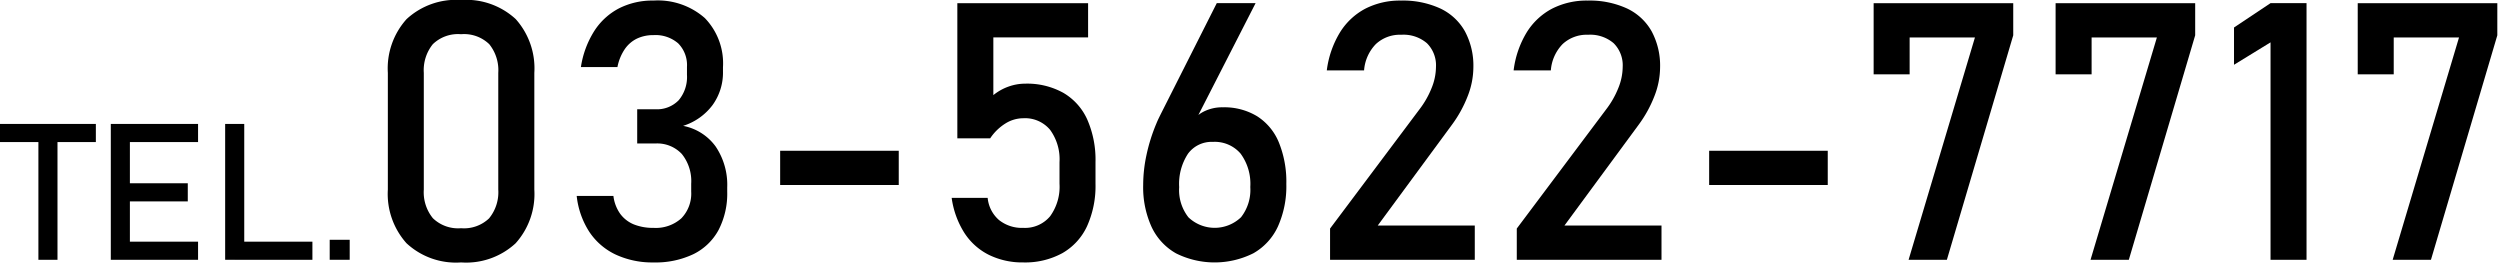 <svg xmlns="http://www.w3.org/2000/svg" width="275" height="29" viewBox="0 0 275 29"><title>tel</title><path d="M0,19.049H10.544v1.994H0Zm4.224,1.223h2.1v13.72h-2.1Z" transform="translate(0 -5.416)"/><path d="M12.188,19.049h2.1V33.992h-2.1Zm1.018,0h8.581v1.994H13.206Zm0,6.526h7.45v1.994h-7.45Zm0,6.423h8.581v1.994H13.206Z" transform="translate(0 -5.416)"/><path d="M24.767,19.049h2.1V33.992h-2.1ZM25.815,32h8.55v1.994h-8.55Z" transform="translate(0 -5.416)"/><path d="M36.267,31.792h2.2v2.2h-2.2Z" transform="translate(0 -5.416)"/><path d="M44.71,32.167a8.134,8.134,0,0,1-2.047-5.9V13.434A8.1,8.1,0,0,1,44.72,7.522a8.016,8.016,0,0,1,6-2.106,8.03,8.03,0,0,1,6.008,2.1,8.119,8.119,0,0,1,2.048,5.921V26.266a8.1,8.1,0,0,1-2.058,5.911,8.015,8.015,0,0,1-6,2.106A7.989,7.989,0,0,1,44.71,32.167Zm9.1-2.747a4.526,4.526,0,0,0,1-3.154V13.434a4.554,4.554,0,0,0-.99-3.155,3.989,3.989,0,0,0-3.106-1.1,3.987,3.987,0,0,0-3.106,1.1,4.554,4.554,0,0,0-.99,3.155V26.266a4.521,4.521,0,0,0,1,3.154,3.991,3.991,0,0,0,3.1,1.1A3.992,3.992,0,0,0,53.815,29.42Z" transform="translate(0 -5.416)"/><path d="M67.725,33.419a7.118,7.118,0,0,1-2.9-2.5,9.038,9.038,0,0,1-1.388-3.951h4.038a4.257,4.257,0,0,0,.757,1.98,3.513,3.513,0,0,0,1.5,1.156,5.687,5.687,0,0,0,2.165.378,4.215,4.215,0,0,0,3.048-1.048,3.91,3.91,0,0,0,1.087-2.951v-.854A4.754,4.754,0,0,0,75,22.354,3.7,3.7,0,0,0,72.092,21.2h-2V17.433h2a3.31,3.31,0,0,0,2.563-.991,3.973,3.973,0,0,0,.912-2.795v-.874a3.392,3.392,0,0,0-.961-2.582,3.807,3.807,0,0,0-2.727-.912,4.148,4.148,0,0,0-1.806.379,3.451,3.451,0,0,0-1.349,1.164,5.314,5.314,0,0,0-.806,1.971H63.9a10.264,10.264,0,0,1,1.466-3.96,7.155,7.155,0,0,1,2.727-2.5,8.111,8.111,0,0,1,3.786-.855A7.824,7.824,0,0,1,77.528,7.4a7.16,7.16,0,0,1,2,5.417v.465a6.1,6.1,0,0,1-1.145,3.689,6.465,6.465,0,0,1-3.242,2.29,5.749,5.749,0,0,1,3.582,2.272,7.525,7.525,0,0,1,1.271,4.5V26.5a8.7,8.7,0,0,1-.951,4.212,6.291,6.291,0,0,1-2.766,2.66,9.666,9.666,0,0,1-4.378.912A9.557,9.557,0,0,1,67.725,33.419Z" transform="translate(0 -5.416)"/><path d="M98.862,22v3.766H85.817V22Z" transform="translate(0 -5.416)"/><path d="M108.773,33.448a6.847,6.847,0,0,1-2.7-2.427,9.626,9.626,0,0,1-1.387-3.824v-.019h3.959V27.2a3.673,3.673,0,0,0,1.243,2.417,4.026,4.026,0,0,0,2.679.864,3.585,3.585,0,0,0,2.941-1.271,5.523,5.523,0,0,0,1.038-3.582V23.256a5.488,5.488,0,0,0-1.038-3.562,3.586,3.586,0,0,0-2.941-1.272,3.741,3.741,0,0,0-1.98.583,5.547,5.547,0,0,0-1.67,1.631h-3.61V5.766h14.384V9.532H109.268v6.347a5.624,5.624,0,0,1,1.65-.931,5.437,5.437,0,0,1,1.863-.33,8.2,8.2,0,0,1,4.184,1.009,6.462,6.462,0,0,1,2.64,2.951,11.027,11.027,0,0,1,.9,4.678v2.369a10.733,10.733,0,0,1-.932,4.678,6.6,6.6,0,0,1-2.718,2.961,8.527,8.527,0,0,1-4.29,1.019A8.337,8.337,0,0,1,108.773,33.448Z" transform="translate(0 -5.416)"/><path d="M129.36,33.283a6.494,6.494,0,0,1-2.689-2.912,10.542,10.542,0,0,1-.921-4.61v-.02a15.806,15.806,0,0,1,.368-3.3,19.143,19.143,0,0,1,1.068-3.4q.117-.291.252-.573c.091-.187.182-.372.272-.553l6.135-12.152h4.27l-7.2,14.074.02-.7a3.4,3.4,0,0,1,1.417-1.417,4.489,4.489,0,0,1,2.174-.5,6.93,6.93,0,0,1,3.767.99,6.18,6.18,0,0,1,2.386,2.883,11.445,11.445,0,0,1,.817,4.552v.02a10.8,10.8,0,0,1-.922,4.659,6.508,6.508,0,0,1-2.7,2.95,9.516,9.516,0,0,1-8.513.01Zm7.153-3.97a4.882,4.882,0,0,0,1.02-3.319v-.02a5.6,5.6,0,0,0-1.067-3.659,3.733,3.733,0,0,0-3.049-1.291,3.217,3.217,0,0,0-2.737,1.3,6.036,6.036,0,0,0-.971,3.669v.019a4.844,4.844,0,0,0,1.02,3.31,4.185,4.185,0,0,0,5.784-.01Z" transform="translate(0 -5.416)"/><path d="M146.307,30.556l9.843-13.123a9.79,9.79,0,0,0,1.33-2.34,6.24,6.24,0,0,0,.476-2.261v-.039a3.425,3.425,0,0,0-.991-2.621,3.951,3.951,0,0,0-2.815-.932,3.883,3.883,0,0,0-2.8,1.019,4.633,4.633,0,0,0-1.3,2.883v.02h-4.1v-.02A10.548,10.548,0,0,1,147.385,9a7.262,7.262,0,0,1,2.785-2.621,8.314,8.314,0,0,1,3.942-.9,9.825,9.825,0,0,1,4.309.864,6.065,6.065,0,0,1,2.718,2.514,7.977,7.977,0,0,1,.932,3.98v.019a8.774,8.774,0,0,1-.621,3.126,13.482,13.482,0,0,1-1.728,3.145l-8.173,11.1h10.677v3.766H146.307Z" transform="translate(0 -5.416)"/><path d="M166.846,30.556l9.843-13.123a9.79,9.79,0,0,0,1.33-2.34,6.24,6.24,0,0,0,.476-2.261v-.039a3.422,3.422,0,0,0-.991-2.621,3.951,3.951,0,0,0-2.815-.932,3.883,3.883,0,0,0-2.795,1.019,4.638,4.638,0,0,0-1.3,2.883v.02H166.5v-.02A10.532,10.532,0,0,1,167.924,9a7.262,7.262,0,0,1,2.785-2.621,8.314,8.314,0,0,1,3.942-.9,9.822,9.822,0,0,1,4.309.864,6.065,6.065,0,0,1,2.718,2.514,7.977,7.977,0,0,1,.932,3.98v.019a8.774,8.774,0,0,1-.621,3.126,13.446,13.446,0,0,1-1.728,3.145l-8.173,11.1h10.677v3.766H166.846Z" transform="translate(0 -5.416)"/><path d="M201.052,22v3.766H188.007V22Z" transform="translate(0 -5.416)"/><path d="M221.456,9.3l-7.3,24.694h-4.212l7.3-24.46H210.06v4.057H206.1V5.766h15.356Z" transform="translate(0 -5.416)"/><path d="M241.47,9.3l-7.3,24.694h-4.212l7.3-24.46h-7.182v4.057h-3.96V5.766H241.47Z" transform="translate(0 -5.416)"/><path d="M253.719,33.992h-3.96V10.075l-4.018,2.466v-4.1l4.018-2.678h3.96Z" transform="translate(0 -5.416)"/><path d="M274.705,9.3l-7.3,24.694h-4.212l7.3-24.46h-7.183v4.057h-3.96V5.766h15.356Z" transform="translate(0 -5.416)"/></svg>